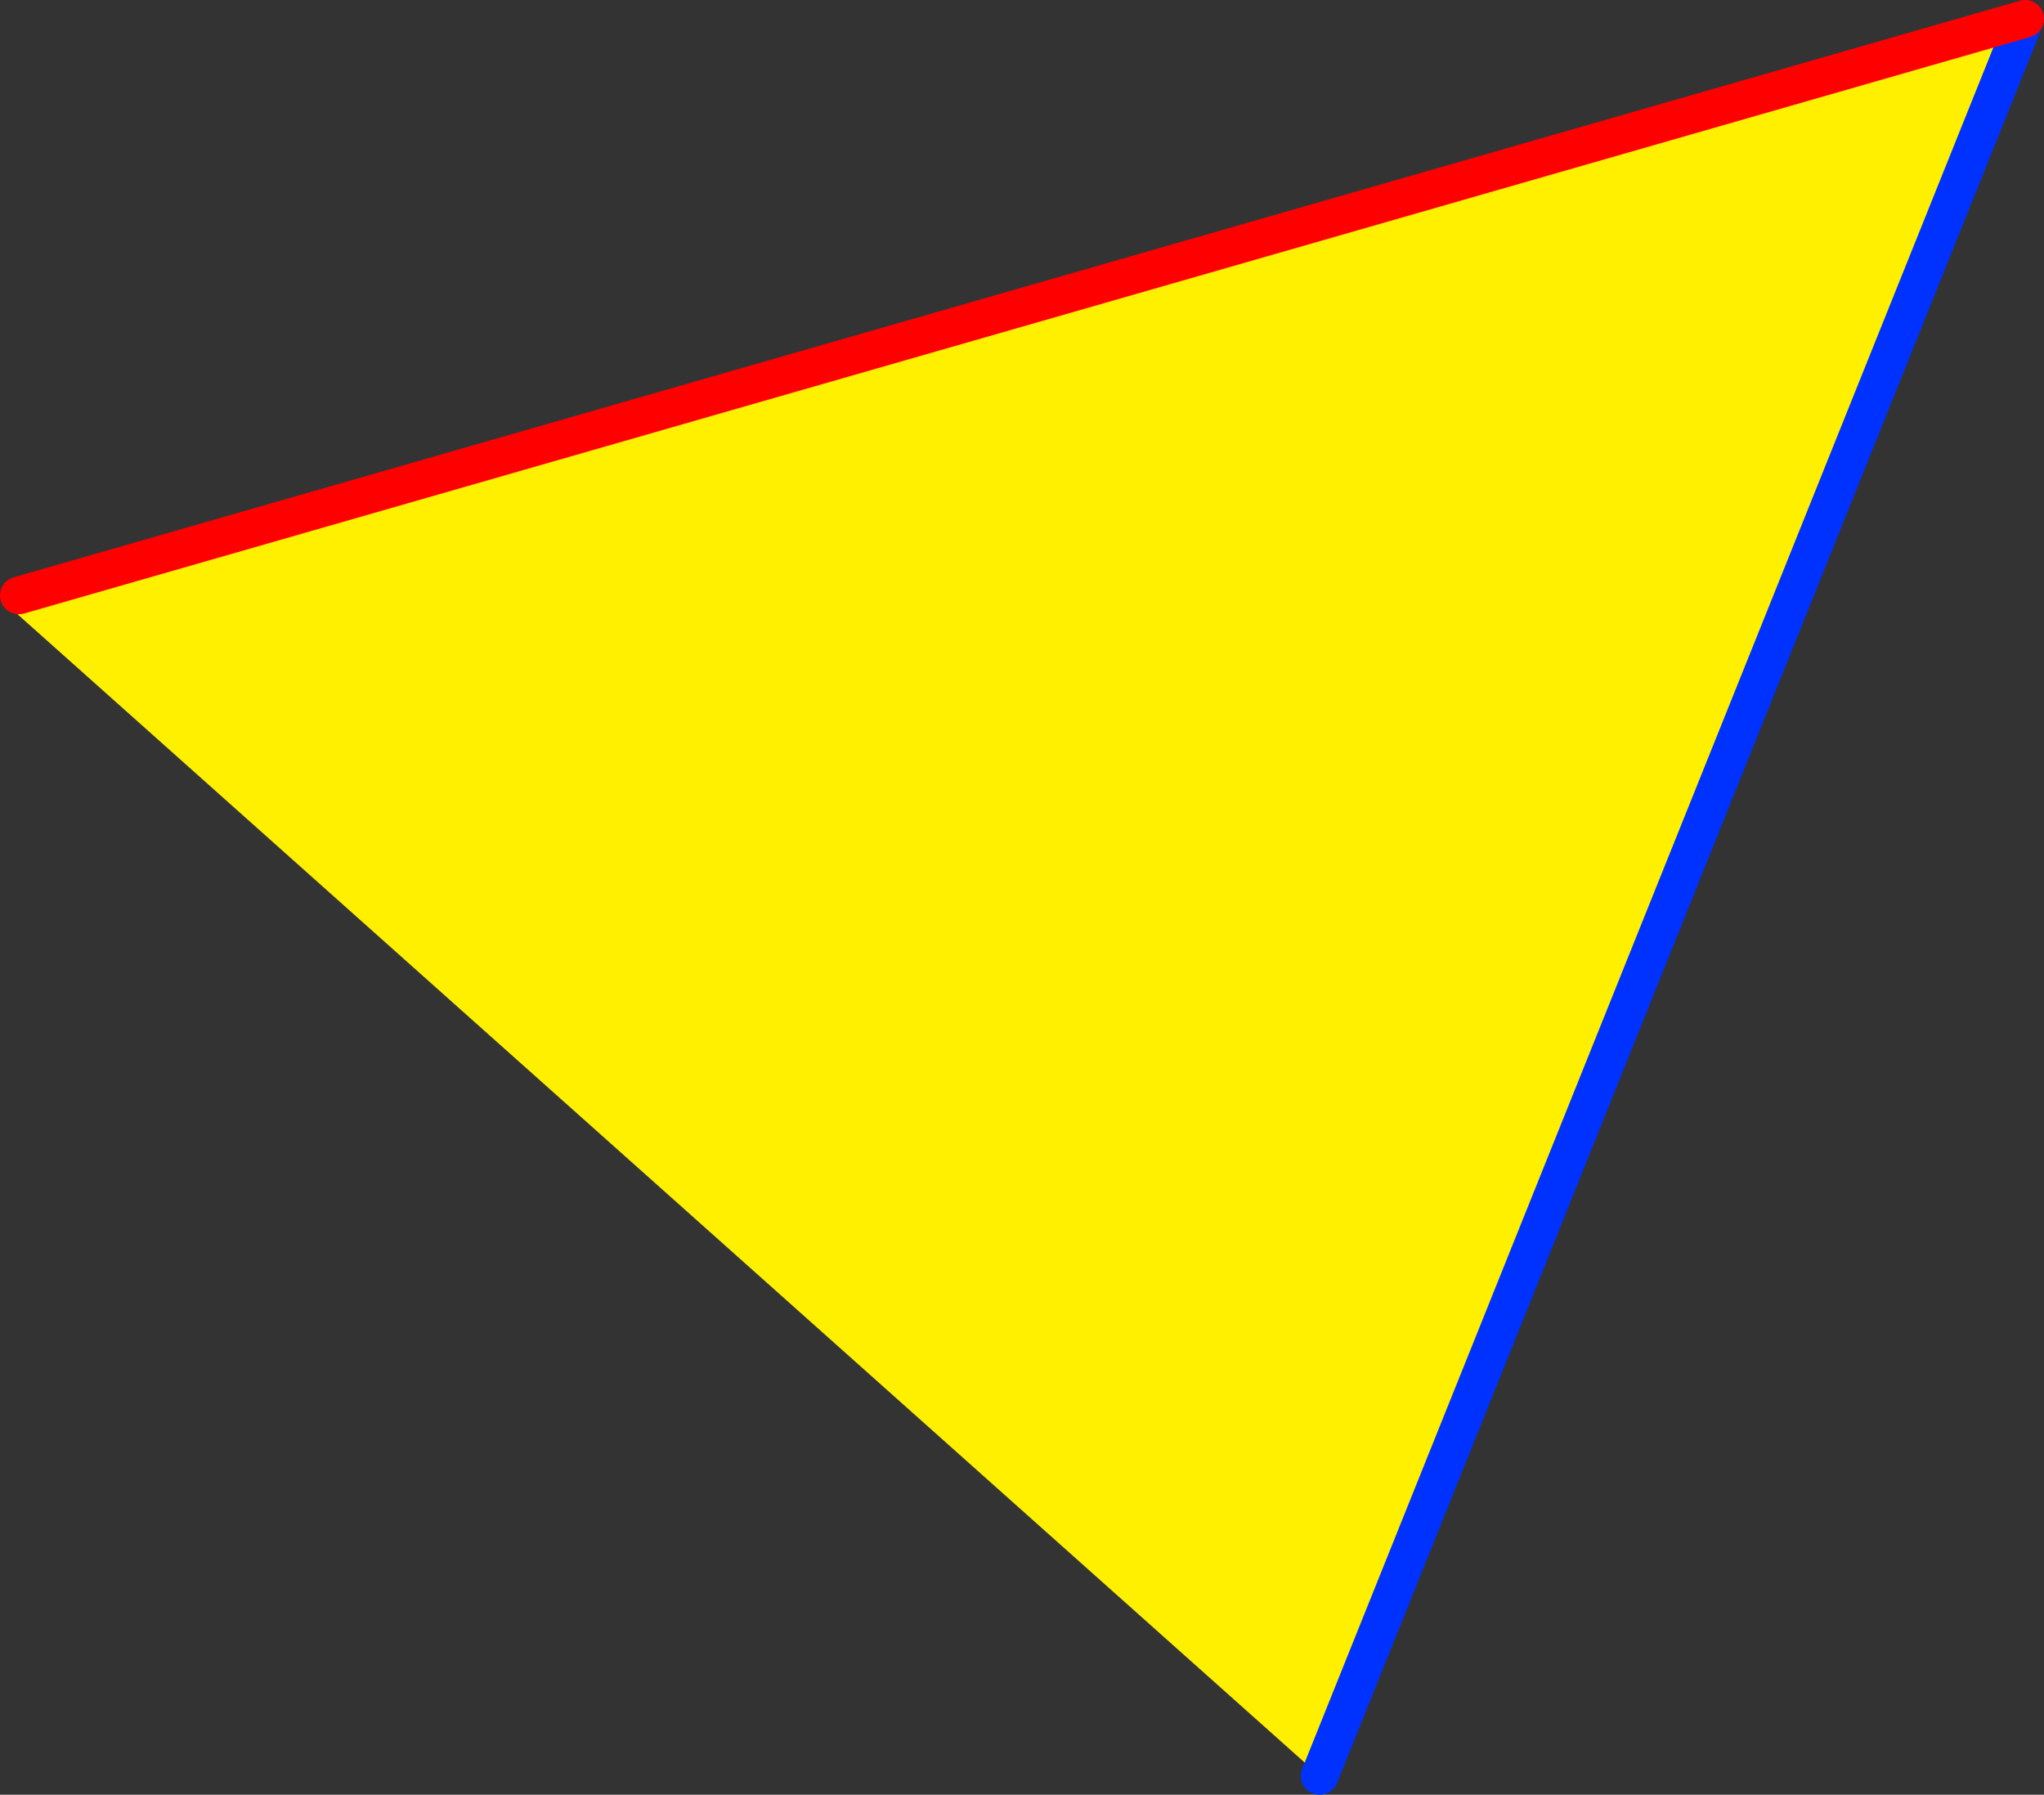 <?xml version="1.0" encoding="UTF-8" standalone="no"?>
<svg xmlns:xlink="http://www.w3.org/1999/xlink" height="95.25px" width="108.5px" xmlns="http://www.w3.org/2000/svg">
  <rect width="100%" height="100%" fill="#333333" stroke="none"/>
  <g transform="matrix(1.0, 0.0, 0.0, 1.0, -319.4, -161.15)">
    <path d="M426.9 162.15 L389.45 255.4 320.05 193.5 320.4 192.75 426.9 162.15" fill="#fff000" fill-rule="evenodd" stroke="none"/>
    <path d="M426.9 162.15 L389.45 255.4" fill="none" stroke="#0032ff" stroke-linecap="round" stroke-linejoin="round" stroke-width="2.0"/>
    <path d="M320.4 192.75 L426.9 162.15 Z" fill="none" stroke="#ff0000" stroke-linecap="round" stroke-linejoin="round" stroke-width="2.0"/>
  </g>
</svg>
